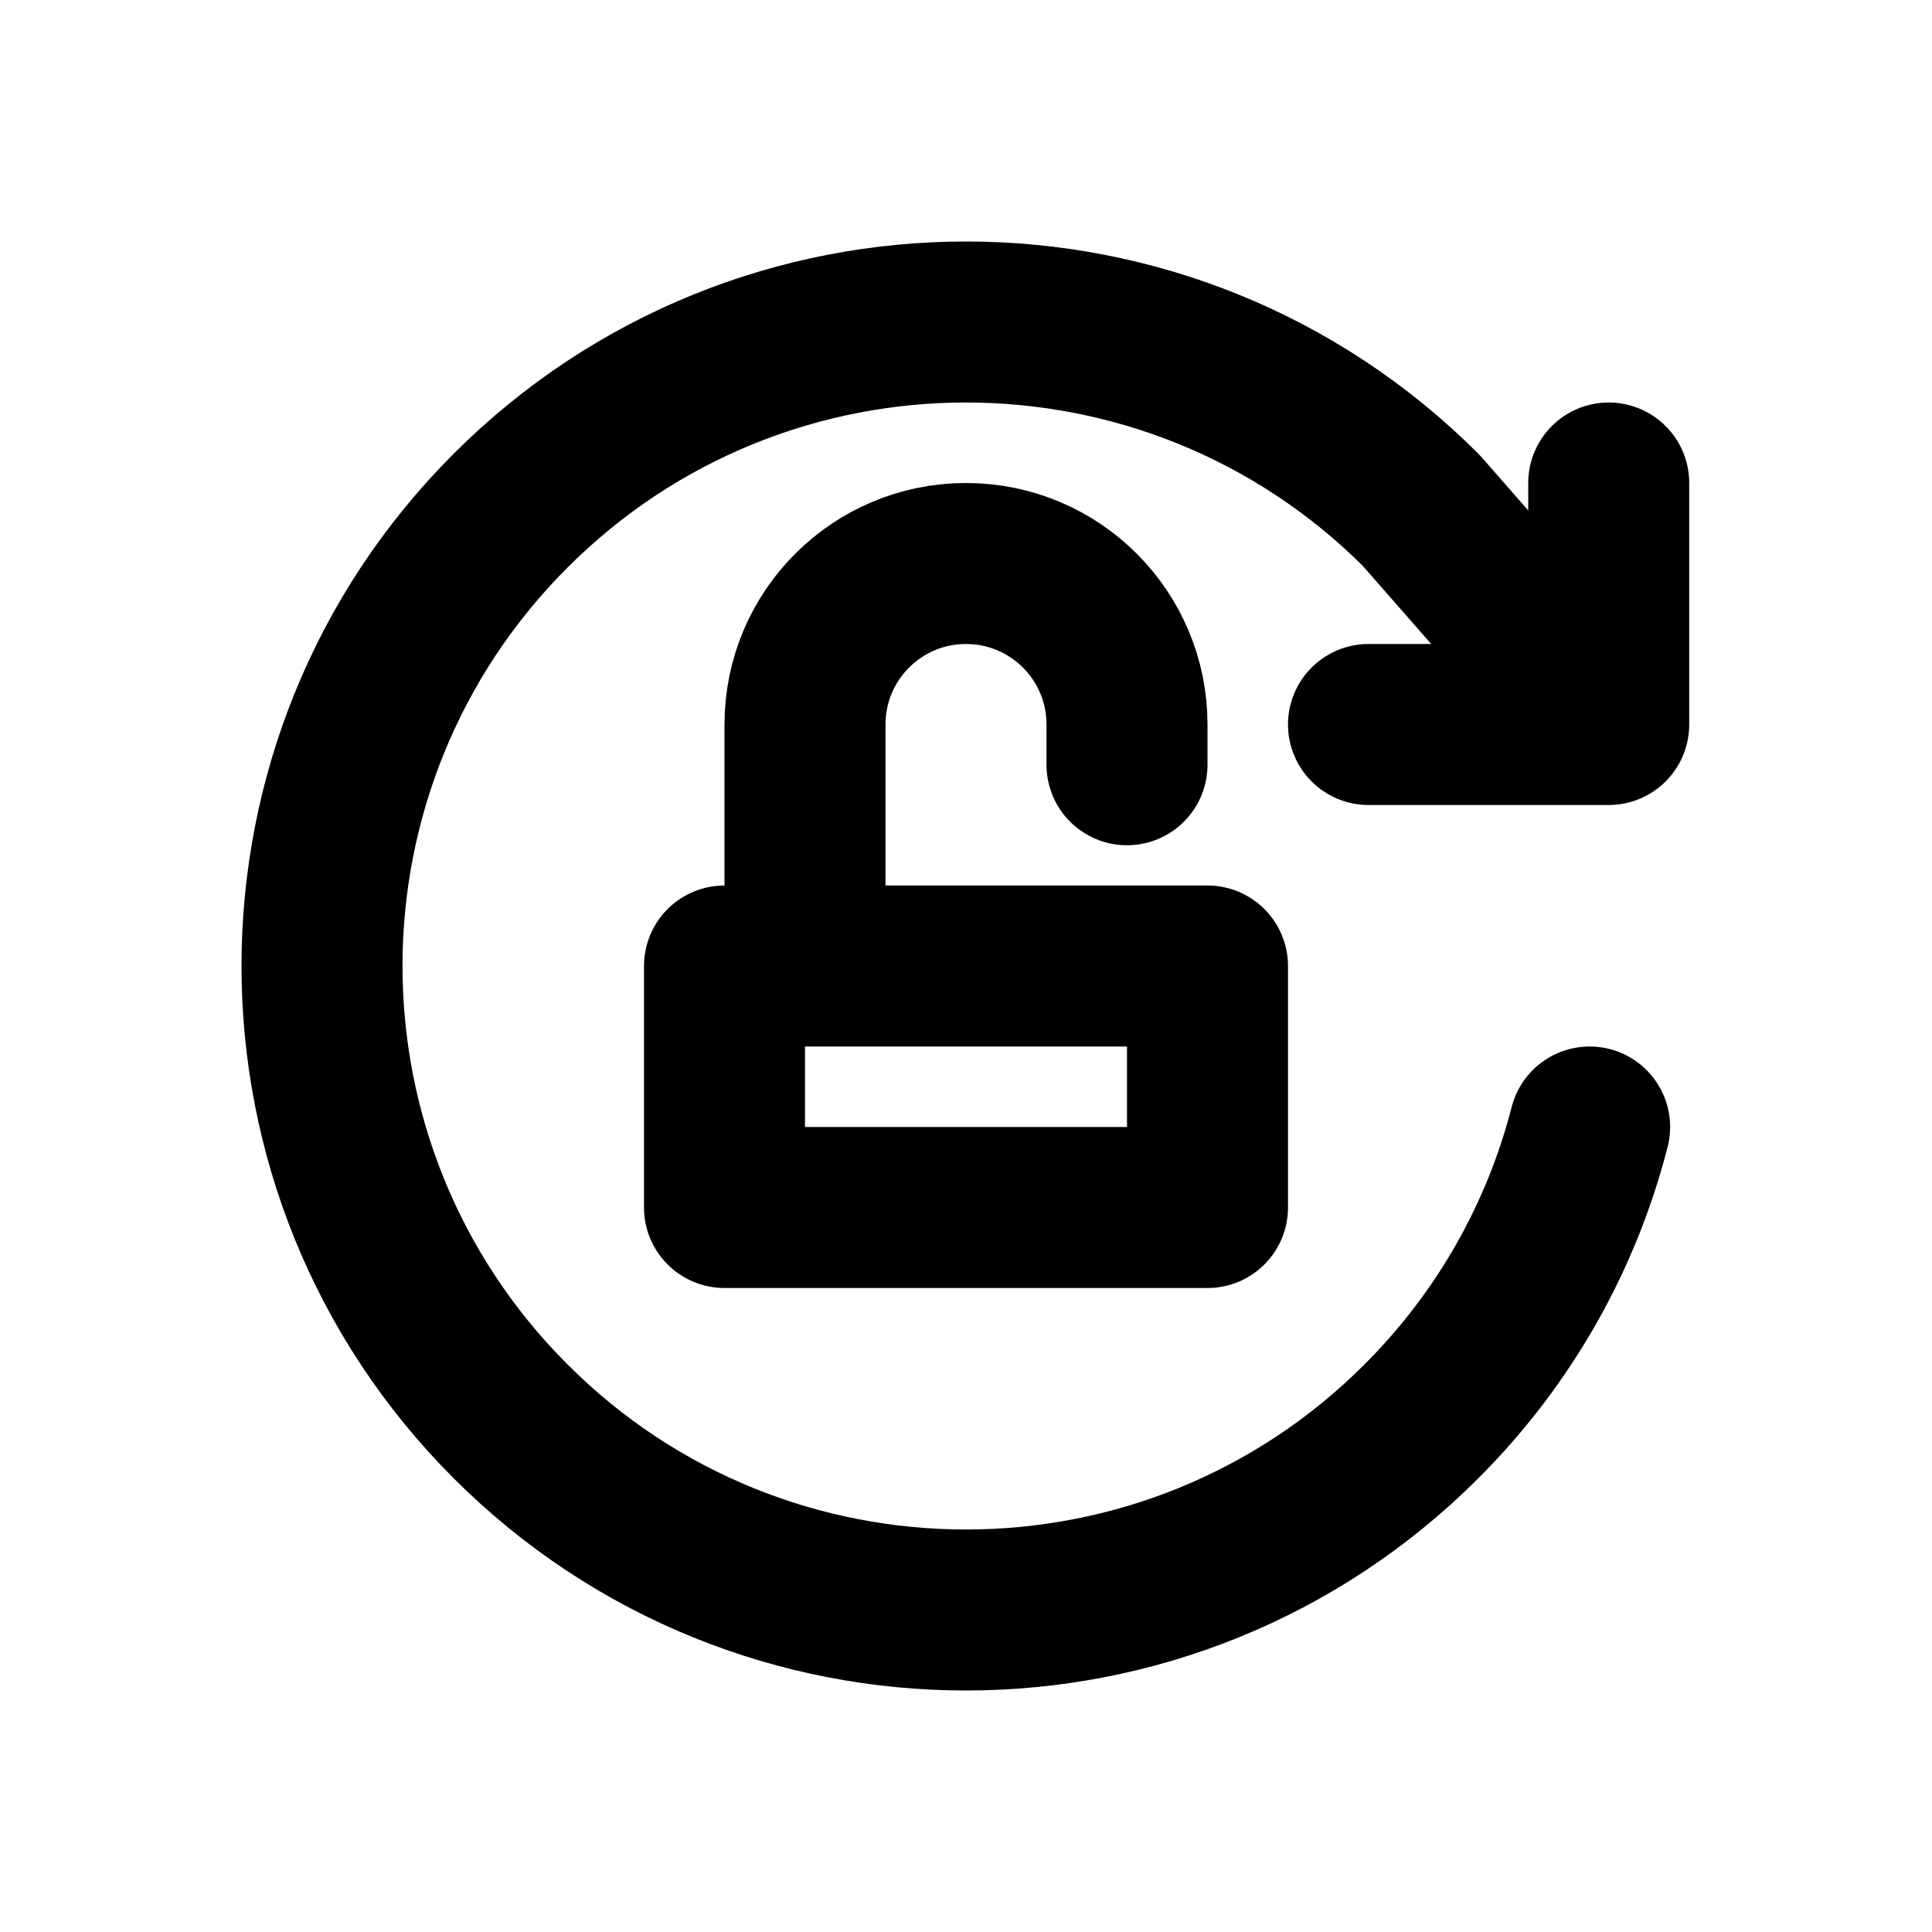 <?xml version="1.0" encoding="utf-8"?>
<svg width="800px" height="800px" viewBox="0 0 24 24" fill="none" xmlns="http://www.w3.org/2000/svg">
<path d="M9 12H15V15H9V12ZM9 12H10V9C10 7.895 10.895 7 12 7V7C13.105 7 14 7.895 14 9V9.5M19.984 9L17.657 6.343C14.533 3.219 9.467 3.219 6.343 6.343C3.219 9.467 3.219 14.533 6.343 17.657C9.467 20.781 14.533 20.781 17.657 17.657C18.706 16.608 19.403 15.34 19.747 14M19.984 9V6M19.984 9L17 9" stroke="#000000" stroke-width="2" stroke-linecap="round" stroke-linejoin="round"/>
</svg>